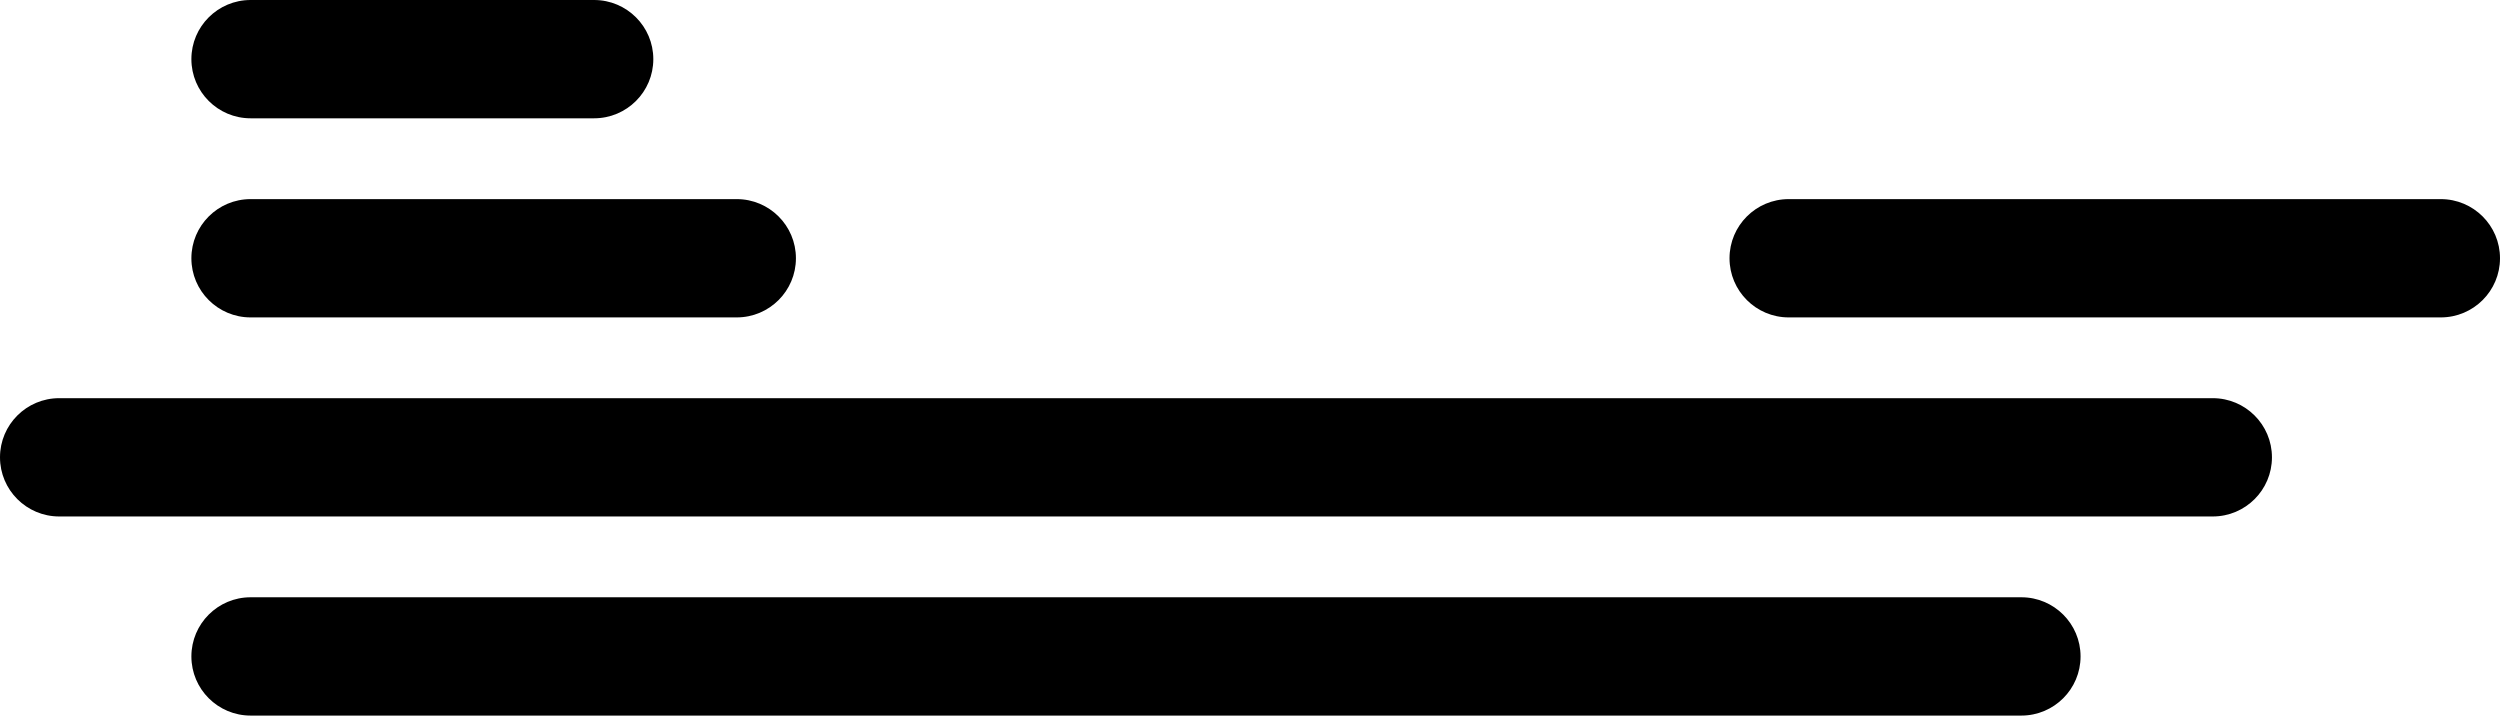 <?xml version="1.0" encoding="UTF-8"?>
<svg xmlns="http://www.w3.org/2000/svg" width="276" height="79" viewBox="0 0 276 79" fill="none">
  <g clip-path="url(#clip0_42_234)">
    <path d="M223.155 79H27.668C24.057 79 21.129 76.076 21.129 72.47C21.129 68.864 24.057 65.939 27.668 65.939H223.155C226.766 65.939 229.694 68.864 229.694 72.47C229.694 76.076 226.766 79 223.155 79Z" fill="#000000"></path>
    <path d="M244.284 57.018H6.539C2.928 57.018 0 54.094 0 50.488C0 46.882 2.928 43.958 6.539 43.958H244.284C247.895 43.958 250.823 46.882 250.823 50.488C250.823 54.094 247.895 57.018 244.284 57.018Z" fill="#000000"></path>
    <path d="M81.331 35.042H27.668C24.057 35.042 21.129 32.118 21.129 28.512C21.129 24.906 24.057 21.982 27.668 21.982H81.331C84.942 21.982 87.87 24.906 87.87 28.512C87.87 32.118 84.942 35.042 81.331 35.042Z" fill="#000000"></path>
    <path d="M269.461 35.042H197.478C193.867 35.042 190.939 32.118 190.939 28.512C190.939 24.906 193.867 21.982 197.478 21.982H269.461C273.072 21.982 276 24.906 276 28.512C276 32.118 273.072 35.042 269.461 35.042Z" fill="#000000"></path>
    <path d="M65.587 13.061H27.668C24.057 13.061 21.129 10.136 21.129 6.53C21.129 2.924 24.057 0 27.668 0H65.587C69.198 0 72.126 2.924 72.126 6.53C72.126 10.136 69.198 13.061 65.587 13.061Z" fill="#000000"></path>
  </g>
  <defs>
    <clipPath id="clip0_42_234">
      <rect width="276" height="79" fill="white"></rect>
    </clipPath>
  </defs>
</svg>
